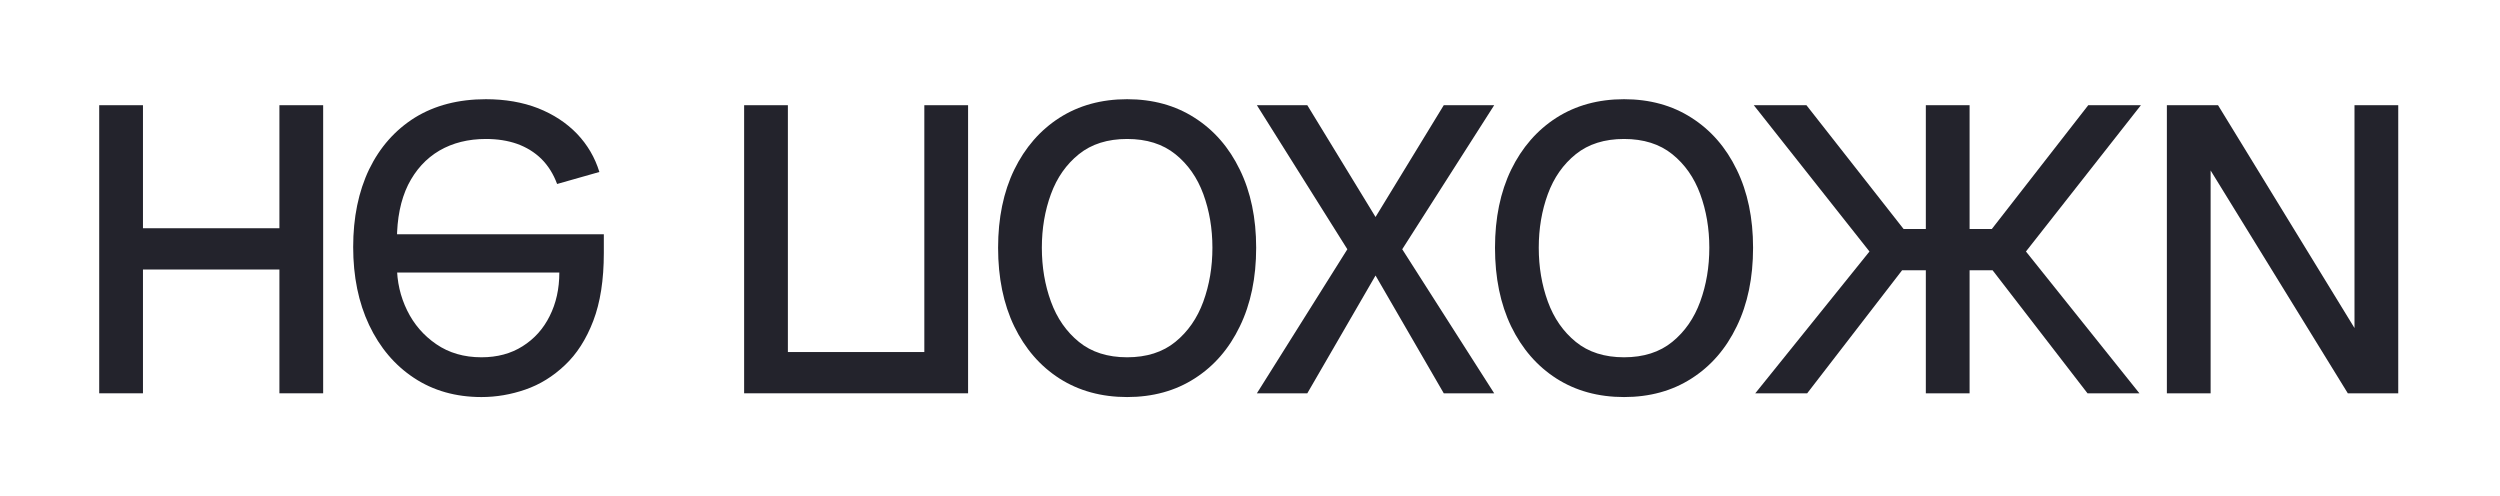 <?xml version="1.0" encoding="utf-8"?>
<svg xmlns="http://www.w3.org/2000/svg" fill="none" height="100%" overflow="visible" preserveAspectRatio="none" style="display: block;" viewBox="0 0 378 75" width="100%">
<g filter="url(#filter0_g_0_105)" id="  ">
<path d="M43.816 40.75V34.511H20.046V40.75H43.816ZM21.616 59.467V15.908H15V59.467H21.616ZM48.862 59.467V15.908H42.247V59.467H48.862Z" fill="#23232C"/>
<path d="M73.471 15C69.322 15 65.743 15.926 62.734 17.779C59.745 19.651 57.437 22.26 55.811 25.606C54.204 28.971 53.4 32.885 53.4 37.347C53.4 41.809 54.204 45.741 55.811 49.144C57.437 52.566 59.698 55.232 62.594 57.141C65.51 59.069 68.911 60.034 72.798 60.034C75.04 60.034 77.255 59.656 79.441 58.899C81.628 58.143 83.618 56.914 85.412 55.213C87.206 53.53 88.636 51.299 89.701 48.52C90.766 45.741 91.299 42.319 91.299 38.254V35.418H58.109V41.203H84.571C84.571 43.661 84.085 45.854 83.114 47.783C82.16 49.711 80.796 51.233 79.021 52.349C77.264 53.464 75.19 54.022 72.798 54.022C70.163 54.022 67.883 53.36 65.958 52.037C64.052 50.732 62.585 49.031 61.557 46.932C60.529 44.833 60.015 42.584 60.015 40.183V36.326C60.015 33.036 60.576 30.248 61.697 27.96C62.837 25.691 64.416 23.961 66.435 22.77C68.453 21.598 70.798 21.012 73.471 21.012C75.209 21.012 76.778 21.258 78.18 21.749C79.6 22.26 80.824 23.016 81.852 24.018C82.88 25.039 83.674 26.306 84.235 27.818L90.626 26.003C89.953 23.81 88.823 21.882 87.234 20.218C85.646 18.573 83.683 17.288 81.347 16.361C79.012 15.454 76.386 15 73.471 15Z" fill="#23232C"/>
<path d="M112.512 15.908V59.467H146.374V15.908H139.759V53.228H119.127V15.908H112.512Z" fill="#23232C"/>
<path d="M170.422 15C166.535 15 163.124 15.936 160.19 17.808C157.275 19.679 154.995 22.298 153.351 25.663C151.725 29.028 150.912 32.961 150.912 37.46C150.912 41.998 151.725 45.958 153.351 49.343C154.995 52.727 157.275 55.355 160.19 57.226C163.124 59.098 166.535 60.034 170.422 60.034C174.309 60.034 177.71 59.098 180.625 57.226C183.559 55.355 185.839 52.727 187.465 49.343C189.11 45.958 189.932 41.998 189.932 37.46C189.932 32.961 189.11 29.028 187.465 25.663C185.839 22.298 183.559 19.679 180.625 17.808C177.71 15.936 174.309 15 170.422 15ZM170.422 21.012C173.375 21.012 175.804 21.778 177.71 23.309C179.616 24.84 181.027 26.854 181.943 29.349C182.859 31.845 183.317 34.549 183.317 37.46C183.317 40.372 182.859 43.085 181.943 45.599C181.027 48.114 179.616 50.146 177.71 51.696C175.804 53.246 173.375 54.022 170.422 54.022C167.469 54.022 165.04 53.246 163.134 51.696C161.228 50.146 159.817 48.114 158.901 45.599C157.985 43.085 157.527 40.372 157.527 37.46C157.527 34.549 157.985 31.845 158.901 29.349C159.817 26.854 161.228 24.84 163.134 23.309C165.04 21.778 167.469 21.012 170.422 21.012Z" fill="#23232C"/>
<path d="M197.665 59.467L207.981 41.657L218.297 59.467H225.921L212.018 37.687L225.921 15.908H218.297L207.981 32.809L197.665 15.908H190.041L203.72 37.687L190.041 59.467H197.665Z" fill="#23232C"/>
<path d="M245.554 15C241.667 15 238.256 15.936 235.323 17.808C232.407 19.679 230.127 22.298 228.483 25.663C226.857 29.028 226.044 32.961 226.044 37.46C226.044 41.998 226.857 45.958 228.483 49.343C230.127 52.727 232.407 55.355 235.323 57.226C238.256 59.098 241.667 60.034 245.554 60.034C249.441 60.034 252.842 59.098 255.758 57.226C258.692 55.355 260.971 52.727 262.597 49.343C264.242 45.958 265.064 41.998 265.064 37.46C265.064 32.961 264.242 29.028 262.597 25.663C260.971 22.298 258.692 19.679 255.758 17.808C252.842 15.936 249.441 15 245.554 15ZM245.554 21.012C248.507 21.012 250.936 21.778 252.842 23.309C254.748 24.84 256.159 26.854 257.075 29.349C257.991 31.845 258.449 34.549 258.449 37.46C258.449 40.372 257.991 43.085 257.075 45.599C256.159 48.114 254.748 50.146 252.842 51.696C250.936 53.246 248.507 54.022 245.554 54.022C242.601 54.022 240.172 53.246 238.266 51.696C236.36 50.146 234.949 48.114 234.033 45.599C233.117 43.085 232.66 40.372 232.66 37.46C232.66 34.549 233.117 31.845 234.033 29.349C234.949 26.854 236.36 24.84 238.266 23.309C240.172 21.778 242.601 21.012 245.554 21.012Z" fill="#23232C"/>
<path d="M265.173 15.908L282.665 38.027L265.397 59.467H273.246L287.598 40.863H291.186V59.467H297.802V40.863H301.278L315.63 59.467H323.479L306.323 38.027L323.703 15.908H315.742L301.165 34.624H297.802V15.908H291.186V34.624H287.822L273.134 15.908H265.173Z" fill="#23232C"/>
<path d="M334.246 25.776L354.99 59.467H362.614V15.908H355.999V49.598L335.368 15.908H327.631V59.467H334.246V25.776Z" fill="#23232C"/>
</g>
<defs>
<filter color-interpolation-filters="sRGB" filterUnits="userSpaceOnUse" height="74.434" id="filter0_g_0_105" width="377.014" x="0.3" y="0.3">
<feFlood flood-opacity="0" result="BackgroundImageFix"/>
<feBlend in="SourceGraphic" in2="BackgroundImageFix" mode="normal" result="shape"/>
<feTurbulence baseFrequency="0.383 0.383" numOctaves="3" seed="2518" type="fractalNoise"/>
<feDisplacementMap height="100%" in="shape" result="displacedImage" scale="29.4" width="100%" xChannelSelector="R" yChannelSelector="G"/>
<feMerge result="effect1_texture_0_105">
<feMergeNode in="displacedImage"/>
</feMerge>
</filter>
</defs>
</svg>